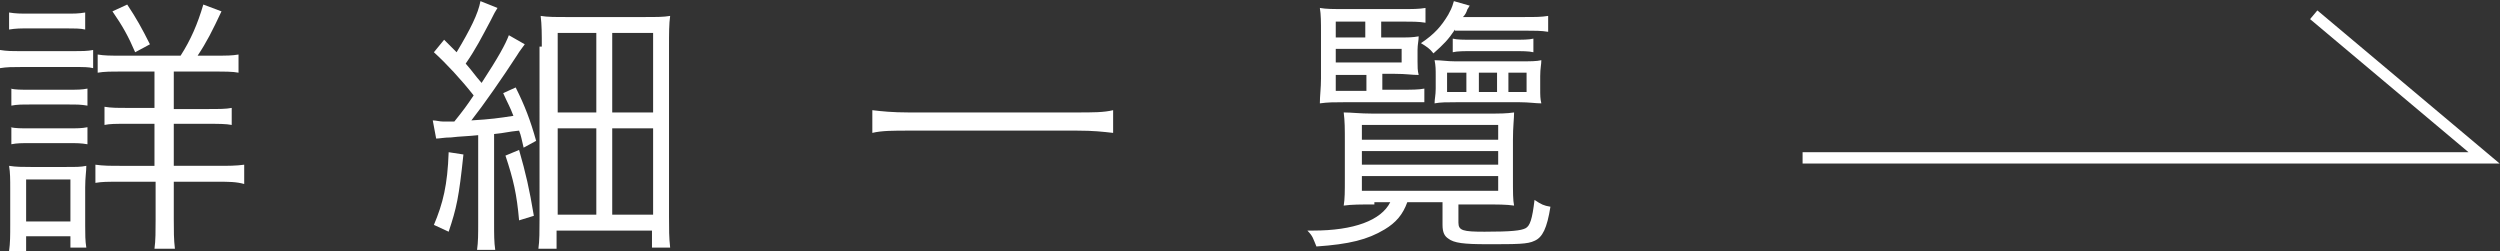 <?xml version="1.0" encoding="utf-8"?>
<!-- Generator: Adobe Illustrator 23.0.2, SVG Export Plug-In . SVG Version: 6.00 Build 0)  -->
<svg version="1.1" id="圖層_1" xmlns="http://www.w3.org/2000/svg" xmlns:xlink="http://www.w3.org/1999/xlink" x="0px" y="0px"
	 width="220.1px" height="22.1px" viewBox="0 0 220.1 22.1" style="enable-background:new 0 0 220.1 22.1;" xml:space="preserve">
<rect x="0" y="0" width="220.1" height="22.1" fill="#333333" stroke="none"/>
<style type="text/css">
	.st0{fill:#FFFFFF;}
	.st1{fill:none;stroke:#FFFFFF;stroke-miterlimit:10;}
</style>
<g>
	<g>
		<path class="st0" d="M0,4.4c0.6,0.1,1,0.1,1.9,0.1h4.4c1,0,1.4,0,1.9-0.1V6C7.8,5.9,7.4,5.9,6.5,5.9H1.9C1.1,5.9,0.6,5.9,0,6V4.4z
			 M0.8,22.1c0.1-0.7,0.1-1.4,0.1-2.3v-3.2c0-0.8,0-1.4-0.1-2c0.6,0.1,1.2,0.1,1.9,0.1h3.1c1,0,1.3,0,1.8-0.1c0,0.5-0.1,1-0.1,1.9
			v3.4c0,0.7,0,1.3,0.1,1.9H6.2v-1H2.3v1.3H0.8z M0.8,1.1c0.6,0.1,1,0.1,1.8,0.1h3.1c0.9,0,1.2,0,1.8-0.1v1.5
			C7.1,2.5,6.5,2.5,5.8,2.5H2.6c-0.8,0-1.2,0-1.8,0.1V1.1z M0.9,7.8c0.5,0.1,0.9,0.1,1.7,0.1H6c0.8,0,1.2,0,1.7-0.1v1.5
			C7.1,9.2,6.8,9.2,6,9.2H2.7c-0.8,0-1.2,0-1.7,0.1V7.8z M0.9,11.2c0.5,0.1,0.9,0.1,1.7,0.1H6c0.8,0,1.2,0,1.7-0.1v1.5
			c-0.6-0.1-0.9-0.1-1.7-0.1H2.7c-0.8,0-1.2,0-1.7,0.1V11.2z M2.3,19.5h3.9v-3.7H2.3V19.5z M15.9,4.9c0.9-1.4,1.5-2.8,2-4.5L19.5,1
			c-0.8,1.7-1.3,2.7-2.1,3.9h1.5c1.1,0,1.5,0,2.1-0.1v1.6c-0.5-0.1-1.2-0.1-2.2-0.1h-3.5v3.3h2.9c1.1,0,1.7,0,2.2-0.1V11
			c-0.5-0.1-1.2-0.1-2.2-0.1h-2.9v3.7h3.9c0.9,0,1.6,0,2.3-0.1v1.7C20.8,16,20.1,16,19.2,16h-3.9v3.3c0,1,0,1.8,0.1,2.6h-1.8
			c0.1-0.7,0.1-1.6,0.1-2.6V16h-3.1c-1.2,0-1.6,0-2.2,0.1v-1.6c0.7,0.1,1.3,0.1,2.2,0.1h3v-3.7h-2.4c-1.1,0-1.5,0-2,0.1V9.4
			c0.6,0.1,1.1,0.1,2,0.1h2.4V6.3h-2.9c-1,0-1.5,0-2.1,0.1V4.8c0.6,0.1,1.1,0.1,2,0.1H15.9z M11.9,4.6c-0.6-1.4-1.1-2.3-2-3.6
			l1.3-0.6c0.8,1.2,1.3,2.1,2,3.5L11.9,4.6z"/>
		<path class="st0" d="M40.8,13.6c-0.4,3.8-0.6,4.7-1.3,6.8l-1.3-0.6c0.8-1.9,1.2-3.5,1.3-6.4L40.8,13.6z M38.1,10.6
			c0.3,0,0.6,0.1,0.9,0.1c0.2,0,0.3,0,1,0c0.8-1,1.1-1.4,1.7-2.3c-1.1-1.4-2.4-2.8-3.5-3.8l0.9-1.1c0.6,0.6,0.6,0.6,1.1,1.1
			c1.2-2,1.9-3.4,2.1-4.5l1.5,0.6c-0.2,0.3-0.3,0.5-0.6,1.1c-0.8,1.5-1.3,2.5-2.2,3.8c0.7,0.8,0.7,0.9,1.4,1.7
			c1.5-2.3,2.1-3.4,2.4-4.2l1.4,0.8c-0.2,0.3-0.4,0.5-0.7,1c-1.3,2-2.9,4.3-4,5.7c1.7-0.1,2.4-0.2,3.7-0.4c-0.3-0.8-0.5-1.1-0.9-2
			l1.1-0.5c0.8,1.6,1.3,2.9,1.8,4.7L46.1,13c-0.2-0.8-0.2-1-0.4-1.5c-1,0.1-1.2,0.2-2.2,0.3v7.8c0,1.1,0,1.7,0.1,2.4H42
			c0.1-0.7,0.1-1.4,0.1-2.4v-7.7c-0.9,0.1-1.6,0.1-2.4,0.2c-0.6,0-1,0.1-1.3,0.1L38.1,10.6z M45.7,13.2c0.6,2.1,0.9,3.4,1.3,5.8
			l-1.3,0.4c-0.2-2.3-0.5-3.6-1.2-5.7L45.7,13.2z M47.7,4.1c0-1.1,0-1.9-0.1-2.7c0.6,0.1,1.2,0.1,2.4,0.1h6.6c1.3,0,1.8,0,2.4-0.1
			c-0.1,0.7-0.1,1.5-0.1,2.8v14.9c0,1.1,0,1.8,0.1,2.7h-1.6v-1.5h-8.4v1.6h-1.6c0.1-0.7,0.1-1.6,0.1-2.6V4.1z M49.1,9.9h3.4v-7h-3.4
			V9.9z M49.1,18.9h3.4v-7.6h-3.4V18.9z M53.9,9.9h3.6v-7h-3.6V9.9z M53.9,18.9h3.6v-7.6h-3.6V18.9z"/>
		<path class="st0" d="M98,11.7c-0.9-0.1-1.7-0.2-3.2-0.2H80c-1.3,0-2.4,0-3.2,0.2v-2c0.8,0.1,1.8,0.2,3.2,0.2h14.8
			c1.4,0,2.4,0,3.2-0.2V11.7z"/>
		<path class="st0" d="M121,18c-1.2,0-2,0-2.7,0.1c0.1-0.6,0.1-1.2,0.1-2.4v-3.2c0-1.2,0-1.8-0.1-2.6c0.7,0,1.4,0.1,2.5,0.1h10.1
			c1.2,0,1.7,0,2.4-0.1c0,0.6-0.1,1.2-0.1,2.4v3.3c0,1.4,0,2,0.1,2.5c-0.7-0.1-1.4-0.1-2.7-0.1h-2.2v1.6c0,0.7,0.4,0.8,2.3,0.8
			c2.4,0,3.2-0.1,3.6-0.3c0.4-0.2,0.6-0.8,0.8-2.5c0.6,0.4,0.8,0.5,1.4,0.6c-0.3,1.9-0.7,2.7-1.4,3c-0.6,0.3-1.5,0.3-4.2,0.3
			c-2,0-2.9-0.1-3.4-0.5c-0.3-0.2-0.5-0.5-0.5-1.2v-2h-3.1c-0.4,1.1-1,1.8-2,2.4c-1.5,0.9-3.1,1.3-6,1.5c-0.3-0.7-0.3-0.9-0.8-1.4
			c0.2,0,0.4,0,0.5,0c3.6,0,6-0.9,6.8-2.5H121z M121.5,7.9h1.8c1,0,1.6,0,2.1-0.1v1.2C124.6,9,124,9,123.3,9h-5
			c-0.8,0-1.4,0-2.1,0.1c0-0.7,0.1-1.3,0.1-2.2V3c0-1.1,0-1.7-0.1-2.3c0.6,0.1,1.1,0.1,2.4,0.1h4.7c1.1,0,1.6,0,2.2-0.1V2
			c-0.6-0.1-1.2-0.1-2.1-0.1h-1.8v1.4h1.3c1.2,0,1.4,0,2-0.1c0,0.4-0.1,0.7-0.1,1.2v1c0,0.5,0,0.8,0.1,1.2c-0.6,0-1.1-0.1-2.1-0.1
			h-1.1V7.9z M120.2,3.3V1.9h-2.6v1.4H120.2z M123.4,5.5V4.3h-5.8v1.2H123.4z M117.6,6.6v1.4h2.7V6.6H117.6z M119.9,12.3h12V11h-12
			V12.3z M119.9,14.5h12v-1.2h-12V14.5z M119.9,16.8h12v-1.3h-12V16.8z M128.1,2.6c-0.6,0.9-1,1.3-1.9,2.1c-0.3-0.4-0.6-0.6-1.1-0.9
			c1.2-0.8,1.8-1.5,2.4-2.5c0.2-0.4,0.3-0.5,0.5-1.2l1.4,0.4c-0.1,0.1-0.1,0.2-0.2,0.3c-0.1,0.3-0.2,0.5-0.4,0.7h5.4
			c1,0,1.5,0,2.1-0.1v1.4c-0.6-0.1-1.2-0.1-2-0.1H128.1z M133.9,5.4c0.8,0,1.4,0,1.8-0.1c0,0.4-0.1,0.7-0.1,1.4v1.1
			c0,0.6,0,0.9,0.1,1.3c-0.5,0-1.1-0.1-1.9-0.1h-5.6c-0.8,0-1.4,0-1.9,0.1c0-0.4,0.1-0.7,0.1-1.3V6.7c0-0.6,0-0.9-0.1-1.4
			c0.6,0,1.1,0.1,1.8,0.1H133.9z M129.1,6.4h-1.7v1.7h1.7V6.4z M127.9,3.4c0.4,0.1,0.9,0.1,1.8,0.1h3.4c1,0,1.5,0,1.9-0.1v1.2
			c-0.4-0.1-1-0.1-1.9-0.1h-3.3c-0.9,0-1.5,0-1.9,0.1V3.4z M131.8,6.4h-1.6v1.7h1.6V6.4z M134.4,8.1V6.4h-1.6v1.7H134.4z"/>
	</g>
	<g>
		<polyline class="st1" points="158.7,13.9 218.7,13.9 203.7,1.3 		"/>
	</g>
</g>
</svg>
